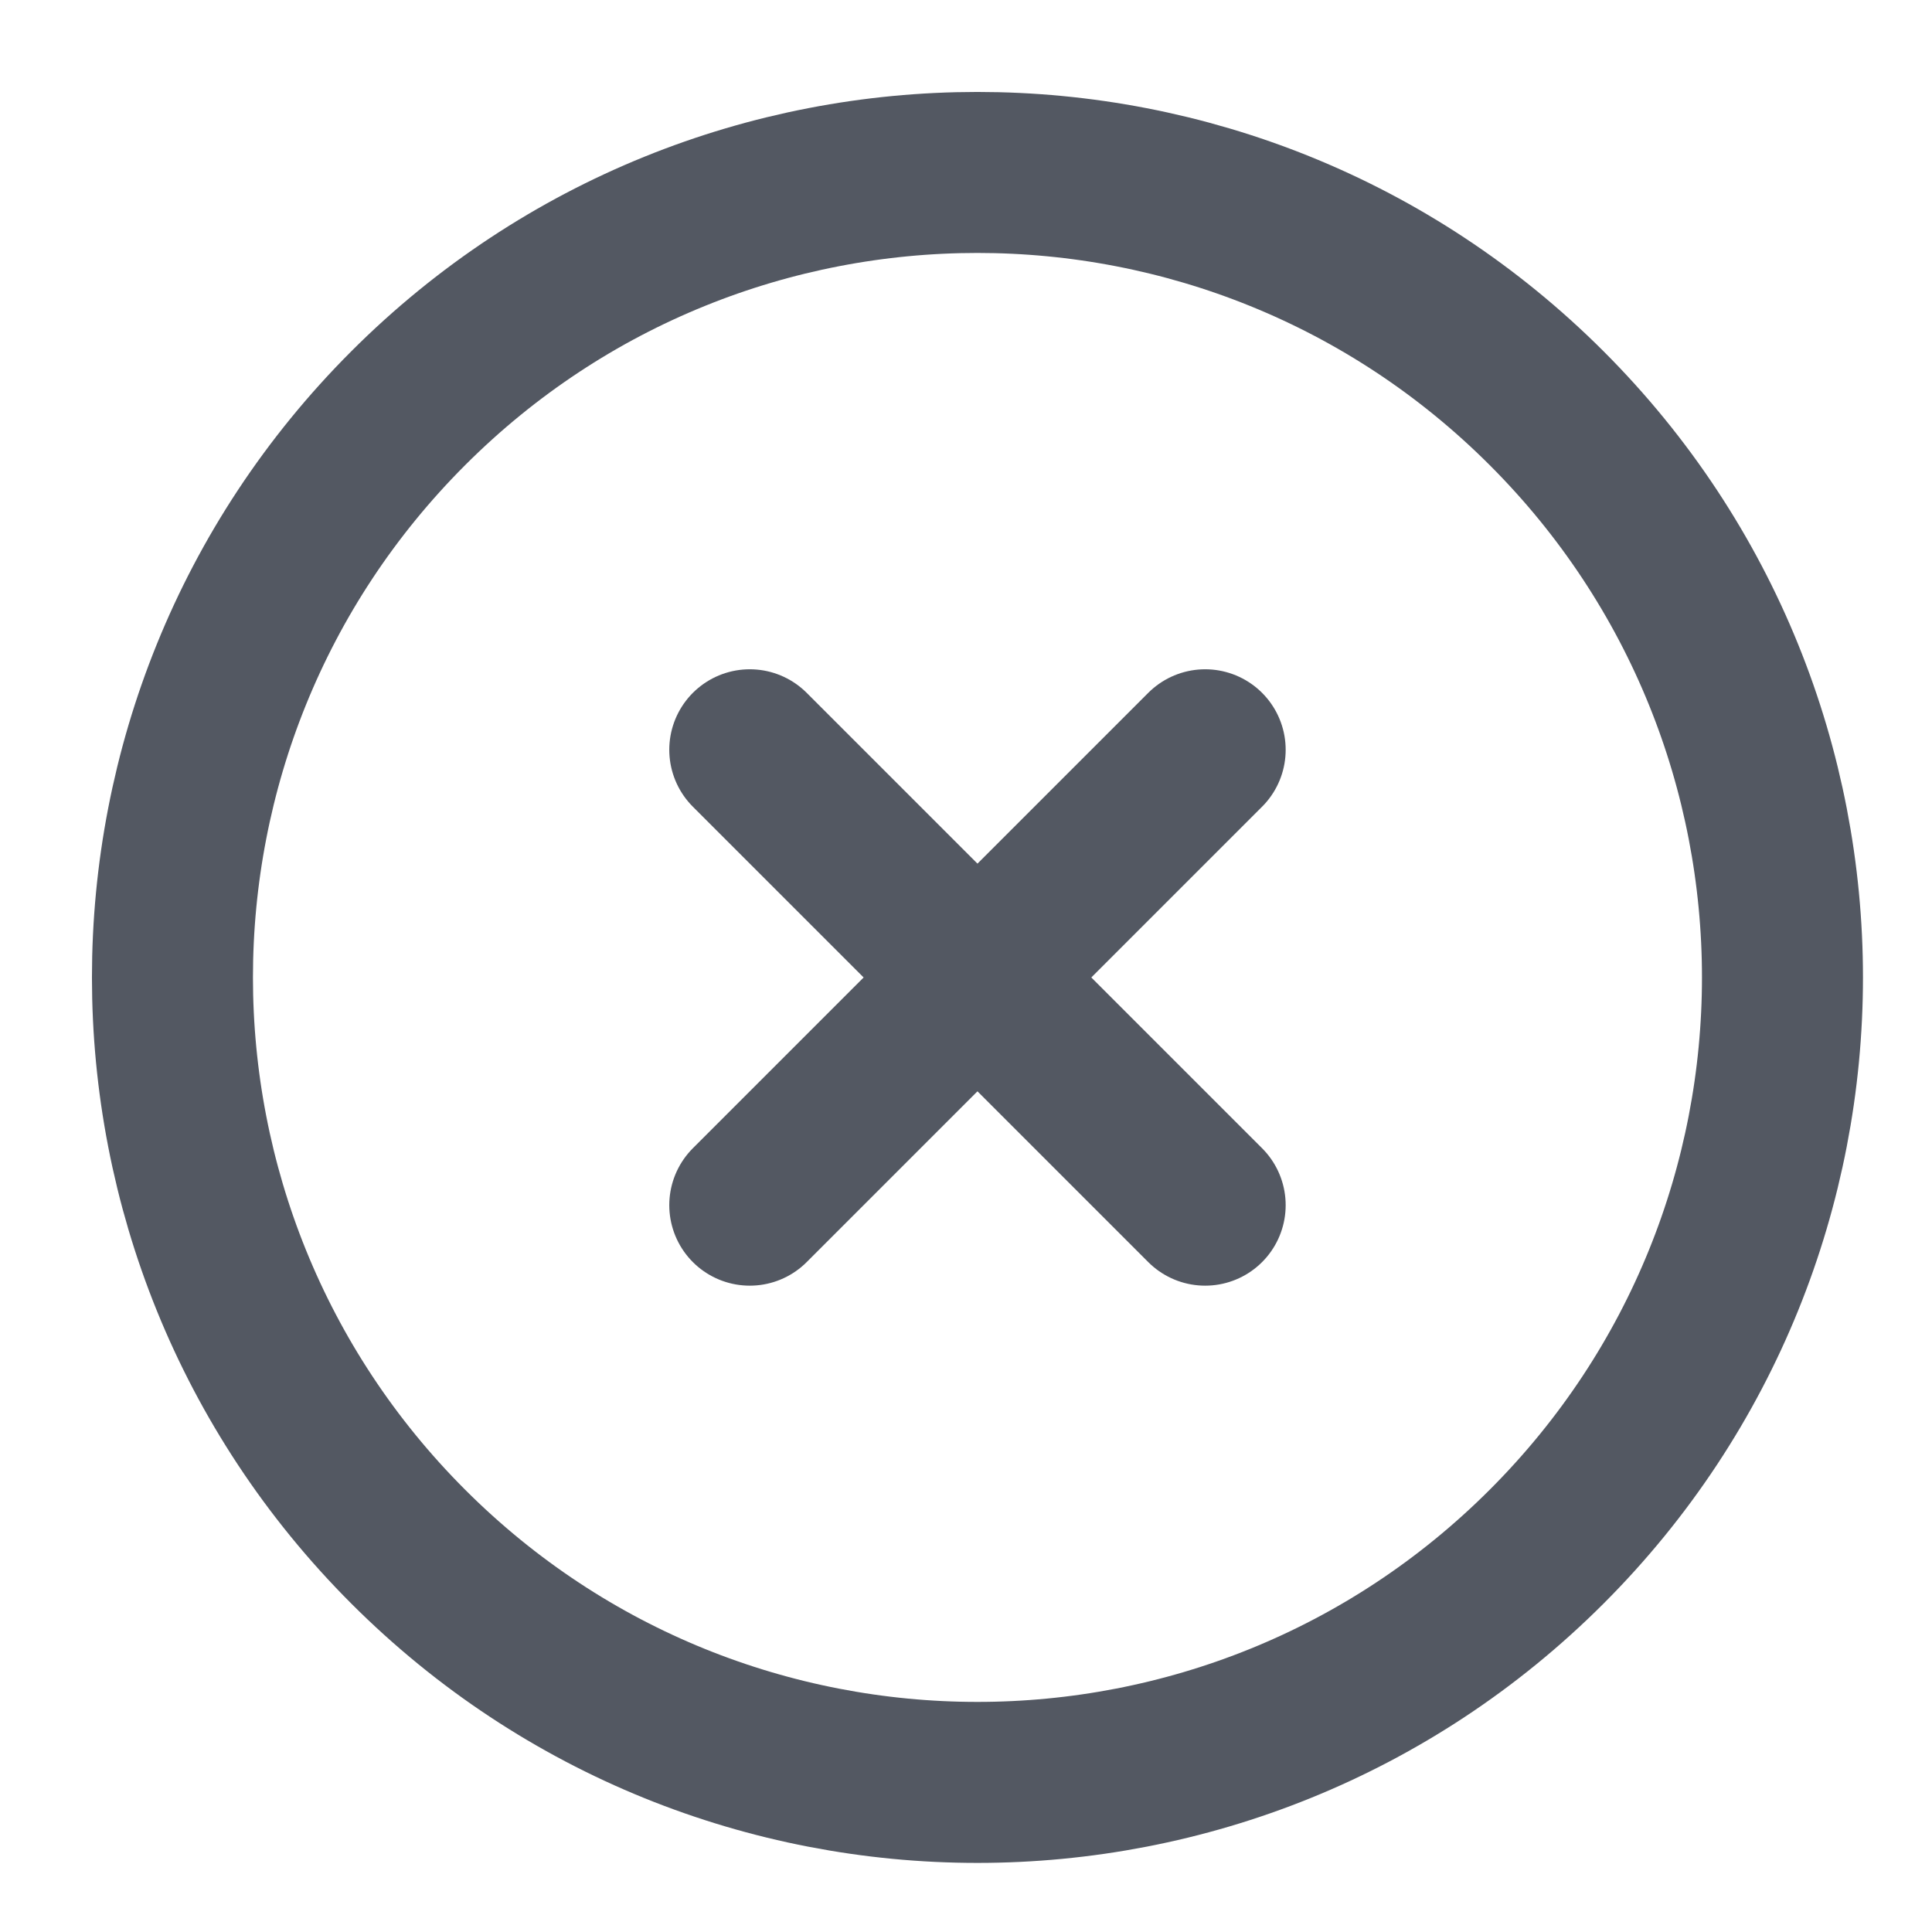 <svg width="24" height="24" viewBox="0 0 24 24" fill="none" xmlns="http://www.w3.org/2000/svg">
<path d="M14.971 9.314L9.314 14.971M9.314 9.314L14.971 14.971M19.213 19.213C15.308 23.118 8.976 23.118 5.071 19.213C1.166 15.308 1.166 8.976 5.071 5.071C8.976 1.166 15.308 1.166 19.213 5.071C23.119 8.976 23.119 15.308 19.213 19.213Z" stroke="#535862" stroke-width="2" stroke-linecap="round" stroke-linejoin="round"/>
</svg>
